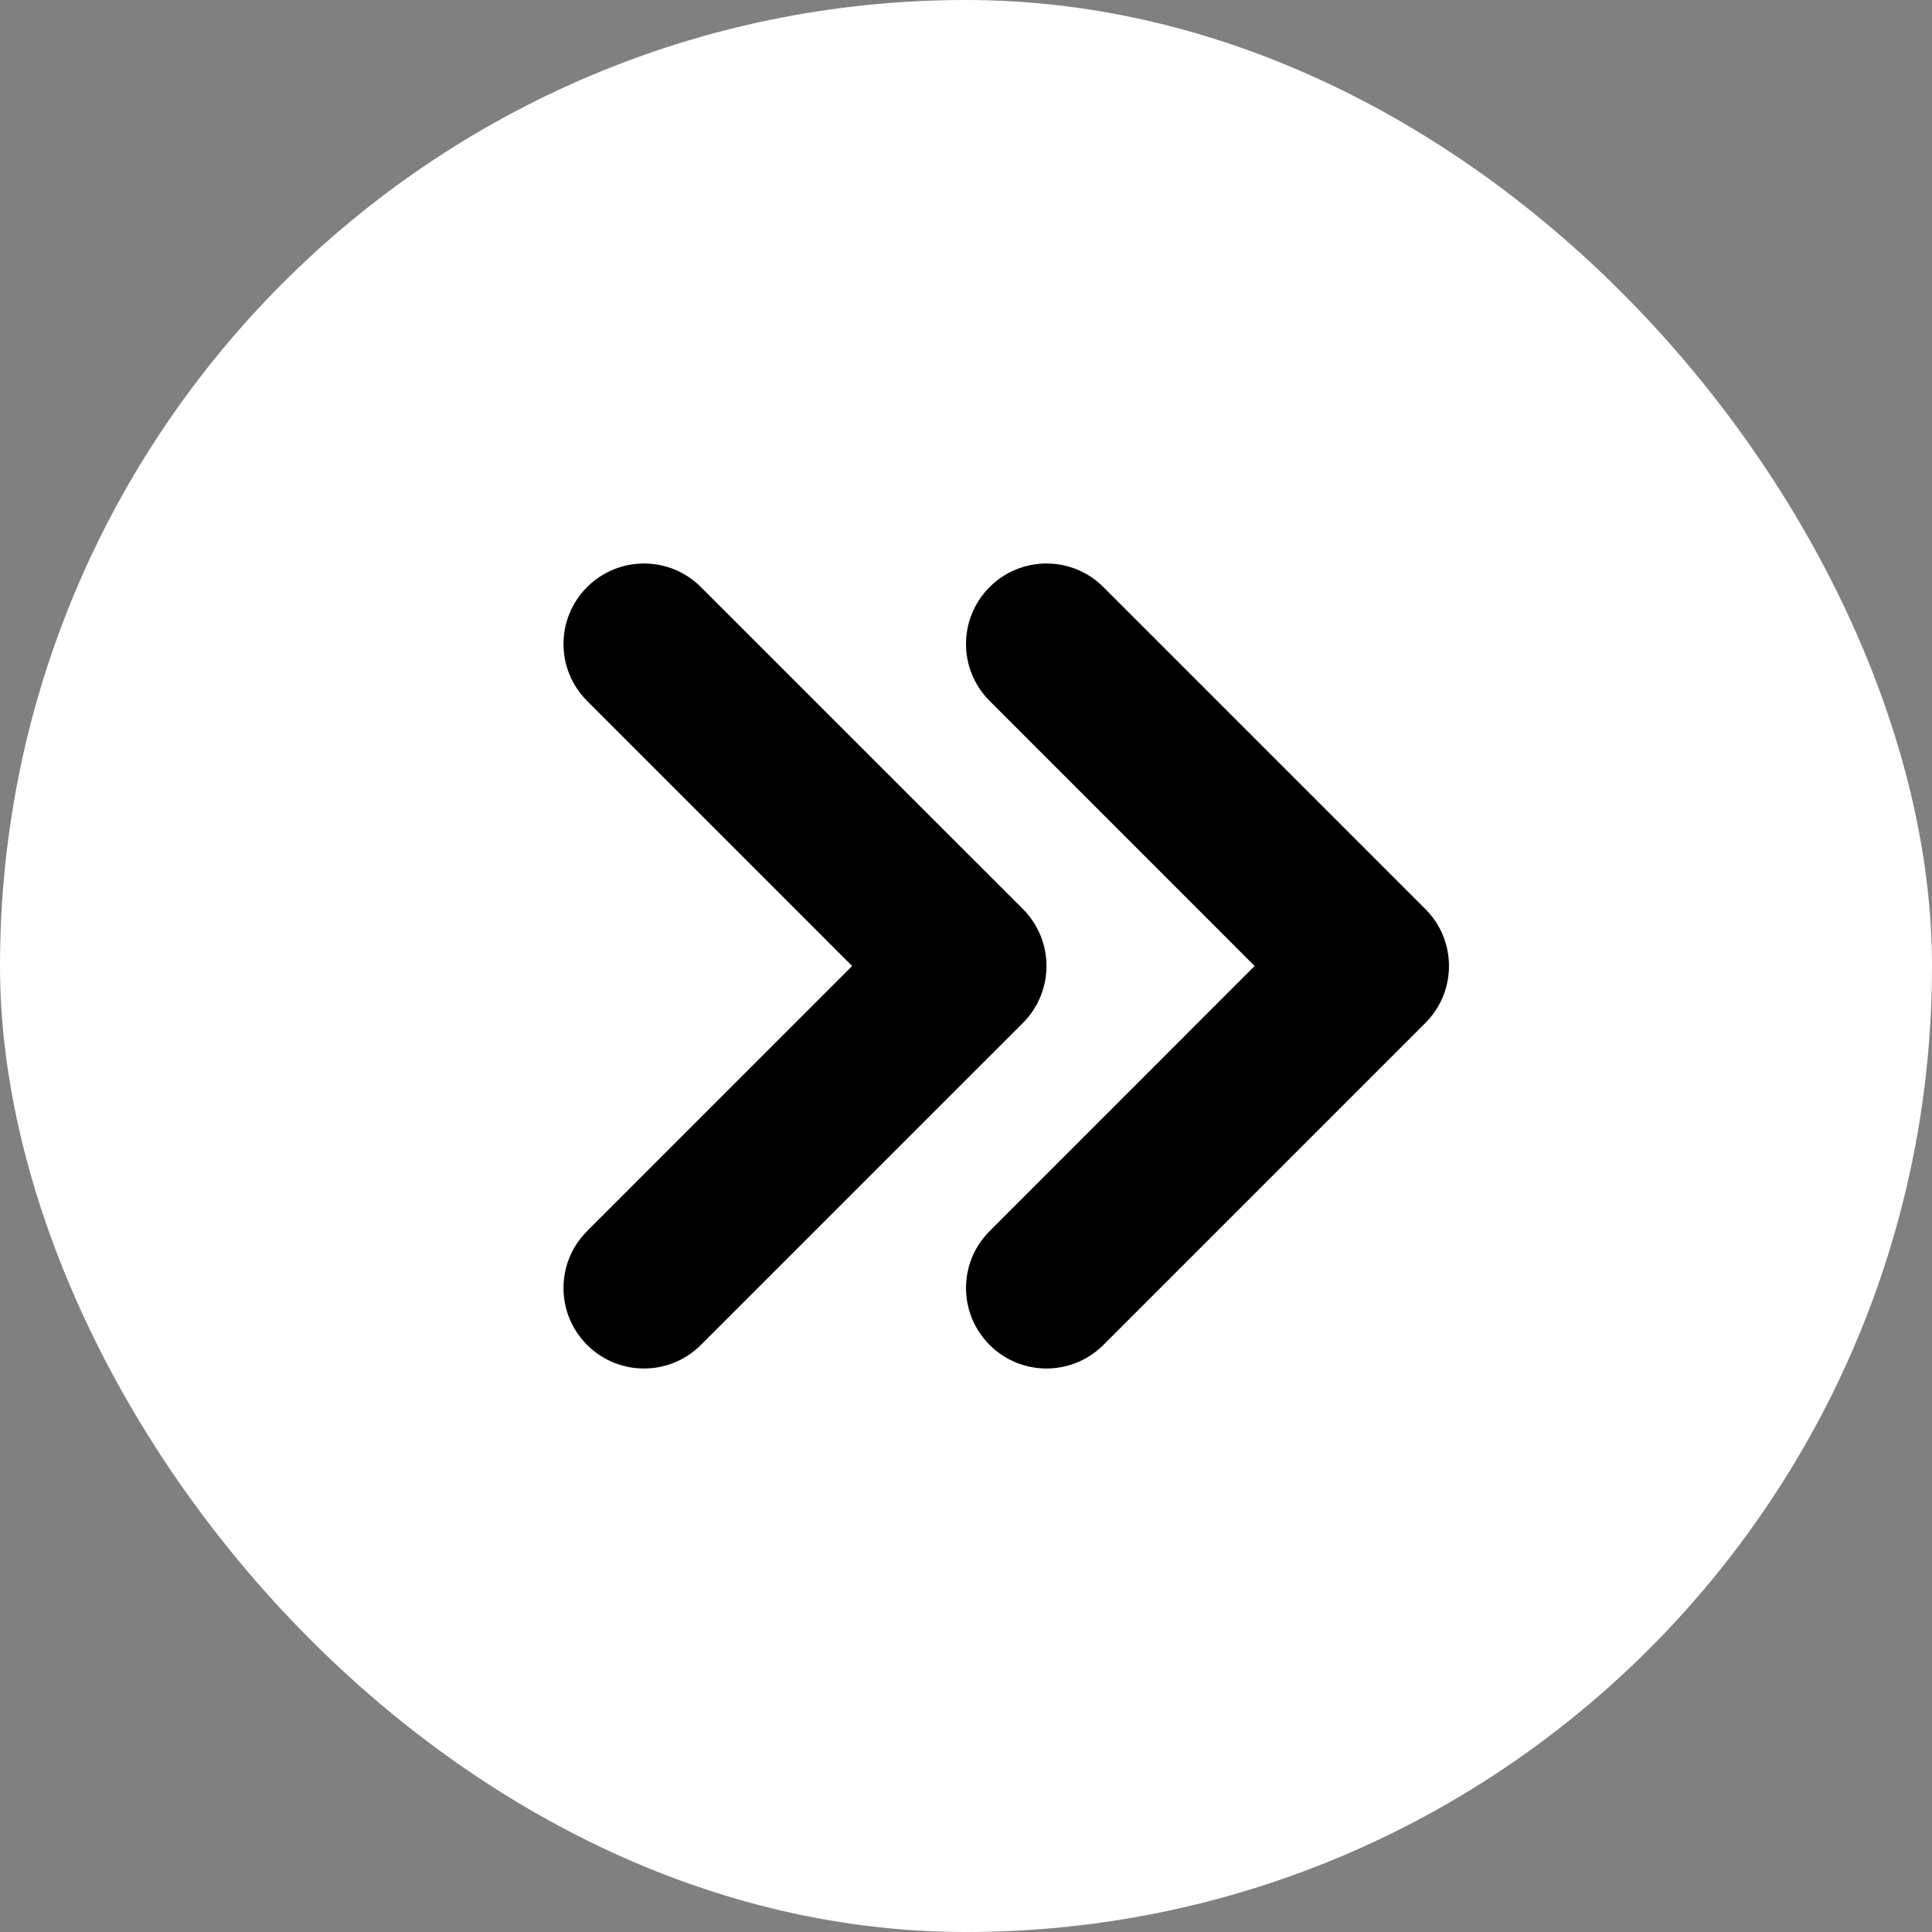 <?xml version="1.0" encoding="UTF-8"?>
<svg width="32px" height="32px" viewBox="0 0 32 32" version="1.1" xmlns="http://www.w3.org/2000/svg" xmlns:xlink="http://www.w3.org/1999/xlink">
    <rect x="0" y="0" width="32" height="32" fill="#808080" stroke="none"/>
    <title>编组</title>
    <g id="页面-1" stroke="none" stroke-width="1" fill="none" fill-rule="evenodd">
        <g id="RAMG-web2-en" transform="translate(-240, -2276)">
            <g id="编组-10备份" transform="translate(0, 2166)">
                <g id="编组-15" transform="translate(240, 98)">
                    <g id="编组" transform="translate(0, 12)">
                        <rect id="矩形" fill="#FFFFFF" fill-rule="nonzero" x="0" y="0" width="32" height="32" rx="16"></rect>
                        <path d="M11.609,9.724 C11.089,9.203 10.245,9.203 9.724,9.724 C9.203,10.245 9.203,11.089 9.724,11.609 L14.114,16 L9.724,20.391 C9.203,20.911 9.203,21.755 9.724,22.276 C10.245,22.797 11.089,22.797 11.609,22.276 L16.943,16.943 C17.463,16.422 17.463,15.578 16.943,15.057 L11.609,9.724 Z M18.276,9.724 C17.755,9.203 16.911,9.203 16.391,9.724 C15.87,10.245 15.87,11.089 16.391,11.609 L20.781,16 L16.391,20.391 C15.87,20.911 15.87,21.755 16.391,22.276 C16.911,22.797 17.755,22.797 18.276,22.276 L23.609,16.943 C24.13,16.422 24.13,15.578 23.609,15.057 L18.276,9.724 Z" id="形状" fill="#000000"></path>
                    </g>
                </g>
            </g>
        </g>
    </g>
</svg>